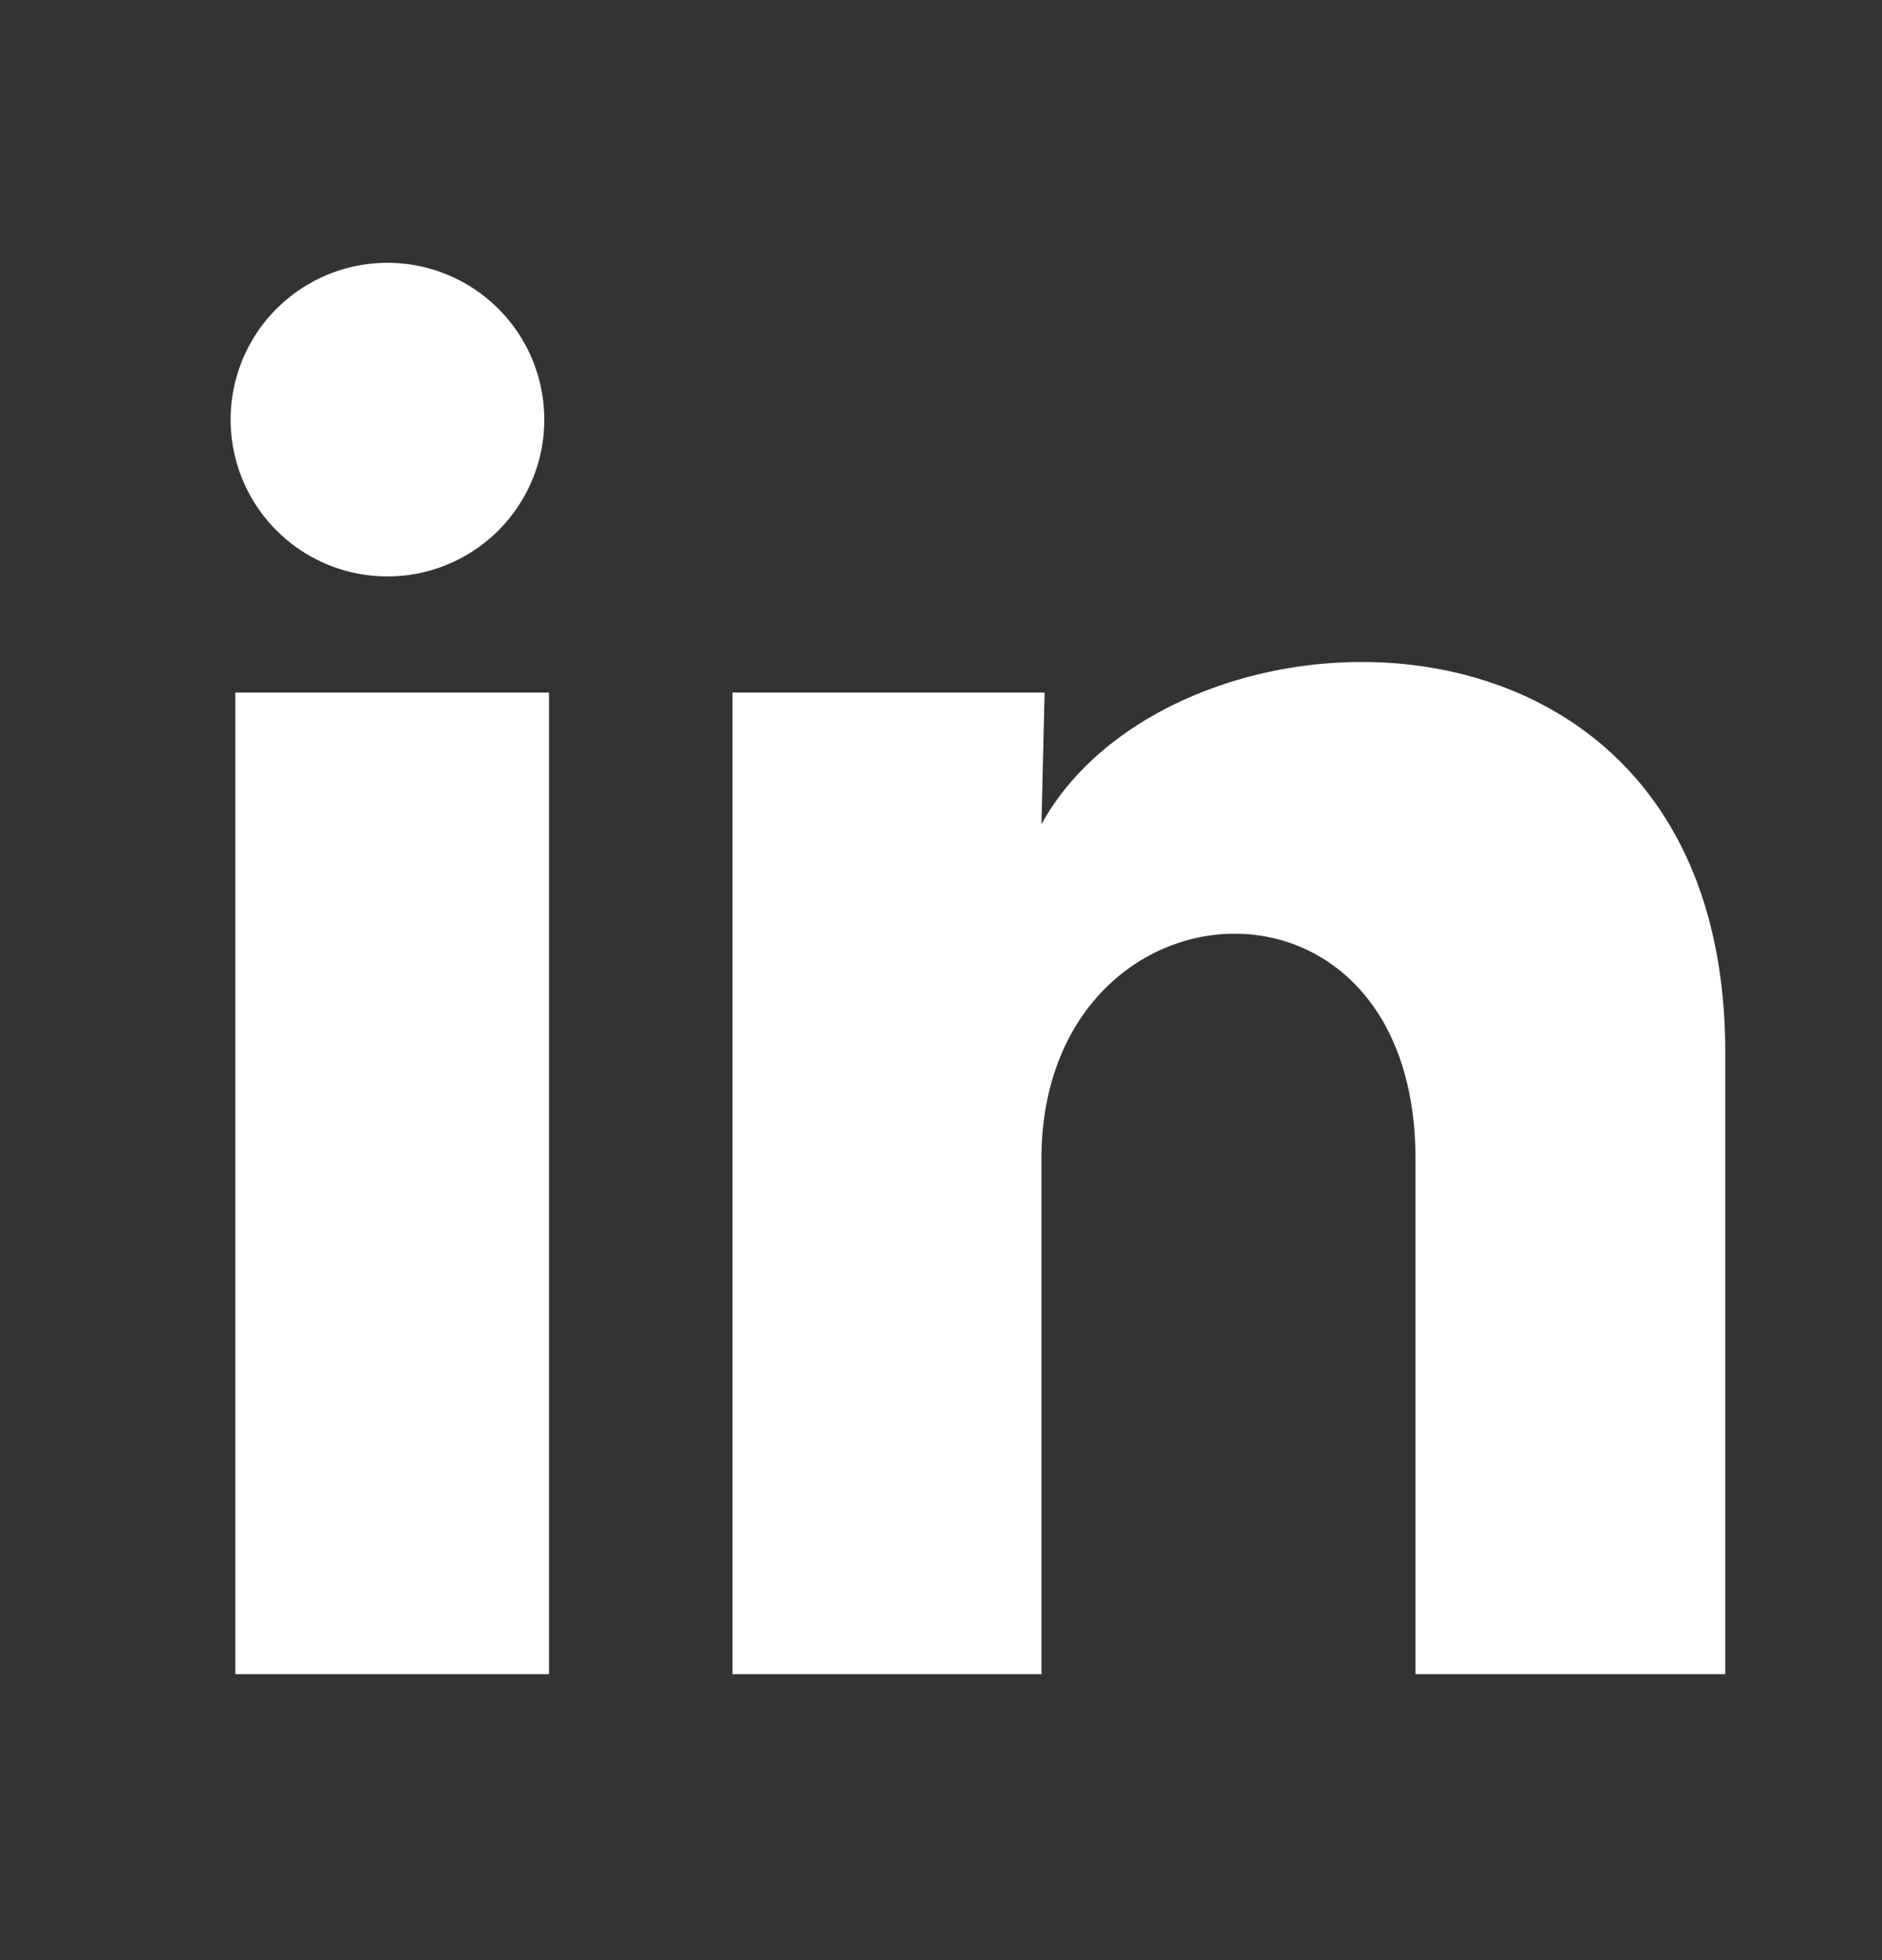 <svg width="24" height="25" fill="none" xmlns="http://www.w3.org/2000/svg"><rect width="100%" height="100%" fill="#333333" stroke="none"/><g clip-path="url(#a)"><mask id="b" style="mask-type:luminance" maskUnits="userSpaceOnUse" x="0" y="0" width="24" height="25"><path d="M24 .352H0v24h24v-24Z" fill="#fff"/></mask><g mask="url(#b)"><path d="M6.941 5.353a2 2 0 1 1-4-.002 2 2 0 0 1 4 .002Zm.06 3.48h-4v12.52h4V8.833Zm6.32 0h-3.98v12.52h3.94v-6.57c0-3.66 4.77-4 4.77 0v6.57h3.95v-7.93c0-6.17-7.06-5.94-8.72-2.91l.04-1.68Z" fill="#fff"/></g></g><defs><clipPath id="a"><path fill="#fff" transform="translate(0 .352)" d="M0 0h24v24H0z"/></clipPath></defs></svg>